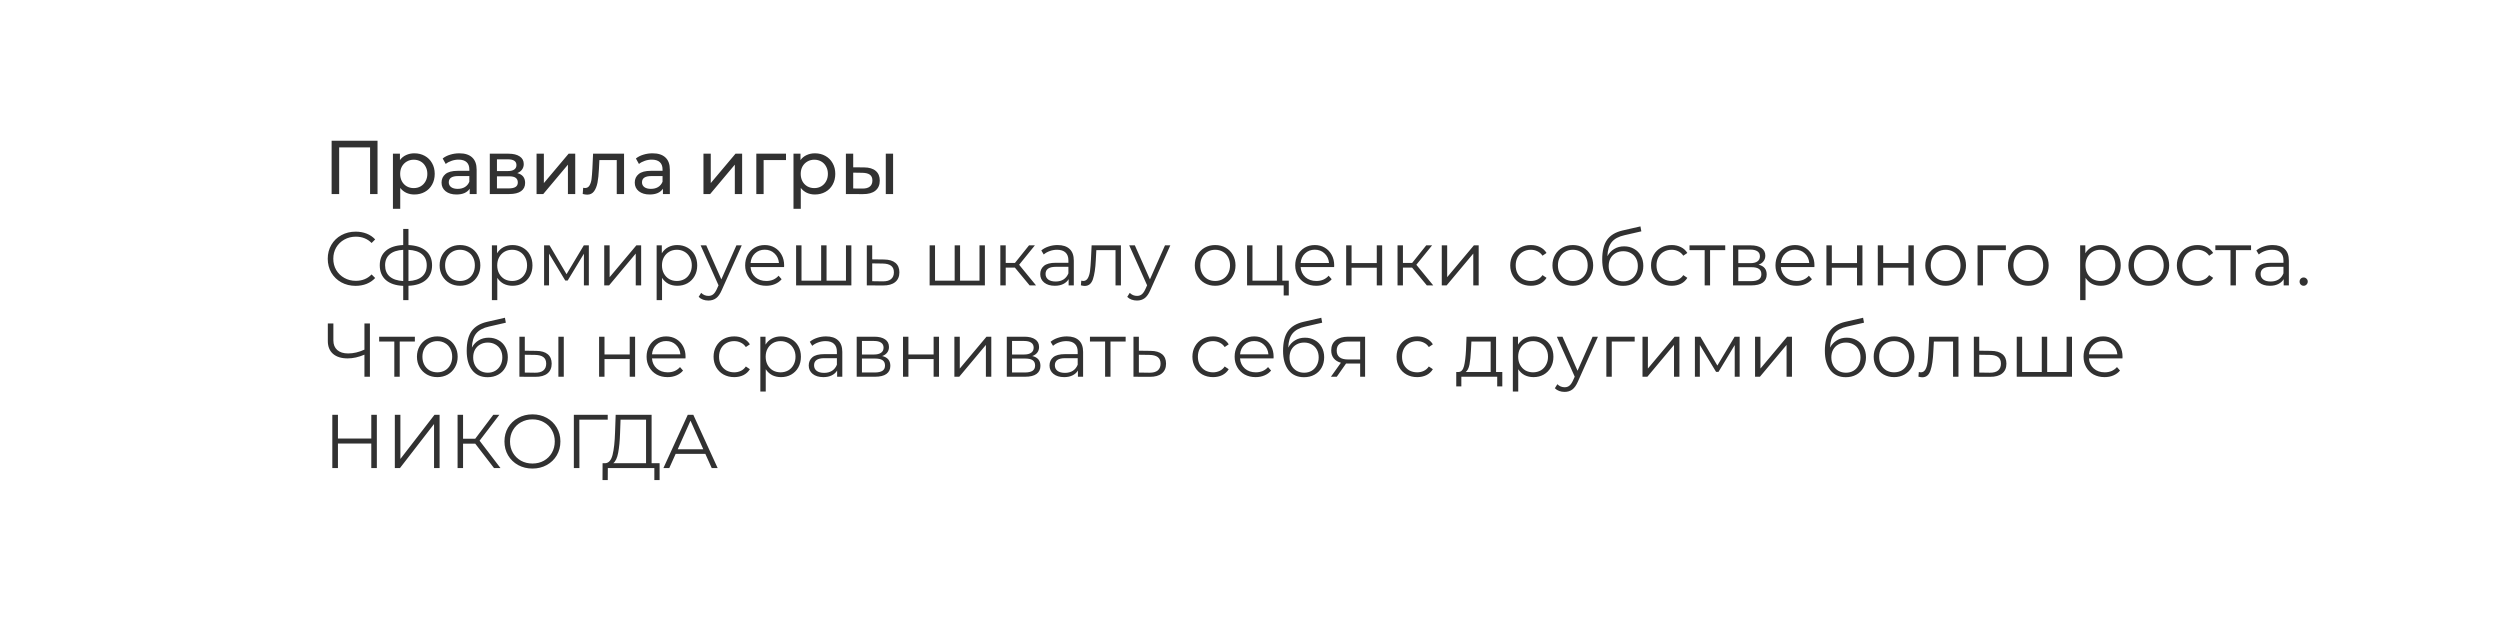<?xml version="1.0" encoding="UTF-8"?> <svg xmlns="http://www.w3.org/2000/svg" width="821" height="207" viewBox="0 0 821 207" fill="none"> <g filter="url(#filter0_d)"> <path fill-rule="evenodd" clip-rule="evenodd" d="M804.654 23.723C804.654 15.438 797.939 8.723 789.654 8.723H19.137C13.347 8.723 8.654 13.416 8.654 19.205V26.752C8.654 28.655 10.251 30.162 12.154 30.162V30.162C49.434 30.162 79.654 61.305 79.654 99.723C79.654 138.14 49.434 169.284 12.154 169.284V169.284C10.251 169.284 8.654 170.79 8.654 172.693V180.24C8.654 186.03 13.347 190.723 19.137 190.723H789.654C797.939 190.723 804.654 184.007 804.654 175.723V23.723Z" fill="white"></path> </g> <path d="M123.981 46.223V63.723H121.531V48.398H111.381V63.723H108.906V46.223H123.981ZM136.063 50.348C137.346 50.348 138.496 50.631 139.513 51.198C140.53 51.764 141.321 52.556 141.888 53.573C142.471 54.589 142.763 55.764 142.763 57.098C142.763 58.431 142.471 59.614 141.888 60.648C141.321 61.664 140.53 62.456 139.513 63.023C138.496 63.589 137.346 63.873 136.063 63.873C135.113 63.873 134.238 63.689 133.438 63.323C132.655 62.956 131.988 62.423 131.438 61.723V68.573H129.038V50.473H131.338V52.573C131.871 51.839 132.546 51.289 133.363 50.923C134.18 50.539 135.08 50.348 136.063 50.348ZM135.863 61.773C136.713 61.773 137.471 61.581 138.138 61.198C138.821 60.798 139.355 60.248 139.738 59.548C140.138 58.831 140.338 58.014 140.338 57.098C140.338 56.181 140.138 55.373 139.738 54.673C139.355 53.956 138.821 53.406 138.138 53.023C137.471 52.639 136.713 52.448 135.863 52.448C135.03 52.448 134.271 52.648 133.588 53.048C132.921 53.431 132.388 53.973 131.988 54.673C131.605 55.373 131.413 56.181 131.413 57.098C131.413 58.014 131.605 58.831 131.988 59.548C132.371 60.248 132.905 60.798 133.588 61.198C134.271 61.581 135.03 61.773 135.863 61.773ZM150.853 50.348C152.686 50.348 154.086 50.798 155.053 51.698C156.036 52.598 156.528 53.939 156.528 55.723V63.723H154.253V61.973C153.853 62.589 153.278 63.064 152.528 63.398C151.795 63.714 150.92 63.873 149.903 63.873C148.42 63.873 147.228 63.514 146.328 62.798C145.445 62.081 145.003 61.139 145.003 59.973C145.003 58.806 145.428 57.873 146.278 57.173C147.128 56.456 148.478 56.098 150.328 56.098H154.128V55.623C154.128 54.589 153.828 53.798 153.228 53.248C152.628 52.698 151.745 52.423 150.578 52.423C149.795 52.423 149.028 52.556 148.278 52.823C147.528 53.073 146.895 53.414 146.378 53.848L145.378 52.048C146.061 51.498 146.878 51.081 147.828 50.798C148.778 50.498 149.786 50.348 150.853 50.348ZM150.303 62.023C151.22 62.023 152.011 61.823 152.678 61.423C153.345 61.006 153.828 60.423 154.128 59.673V57.823H150.428C148.395 57.823 147.378 58.506 147.378 59.873C147.378 60.539 147.636 61.064 148.153 61.448C148.67 61.831 149.386 62.023 150.303 62.023ZM169.875 56.848C171.591 57.281 172.45 58.356 172.45 60.073C172.45 61.239 172.008 62.139 171.125 62.773C170.258 63.406 168.958 63.723 167.225 63.723H160.85V50.473H167C168.566 50.473 169.791 50.773 170.675 51.373C171.558 51.956 172 52.789 172 53.873C172 54.573 171.808 55.181 171.425 55.698C171.058 56.198 170.541 56.581 169.875 56.848ZM163.2 56.173H166.8C167.716 56.173 168.408 56.006 168.875 55.673C169.358 55.339 169.6 54.856 169.6 54.223C169.6 52.956 168.666 52.323 166.8 52.323H163.2V56.173ZM167.05 61.873C168.05 61.873 168.8 61.714 169.3 61.398C169.8 61.081 170.05 60.589 170.05 59.923C170.05 59.239 169.816 58.731 169.35 58.398C168.9 58.064 168.183 57.898 167.2 57.898H163.2V61.873H167.05ZM176.206 50.473H178.606V60.123L186.731 50.473H188.906V63.723H186.506V54.073L178.406 63.723H176.206V50.473ZM204.94 50.473V63.723H202.54V52.573H196.84L196.69 55.523C196.606 57.306 196.448 58.798 196.215 59.998C195.981 61.181 195.598 62.131 195.065 62.848C194.531 63.564 193.79 63.923 192.84 63.923C192.406 63.923 191.915 63.848 191.365 63.698L191.515 61.673C191.731 61.723 191.931 61.748 192.115 61.748C192.781 61.748 193.281 61.456 193.615 60.873C193.948 60.289 194.165 59.598 194.265 58.798C194.365 57.998 194.456 56.856 194.54 55.373L194.765 50.473H204.94ZM214.305 50.348C216.138 50.348 217.538 50.798 218.505 51.698C219.488 52.598 219.98 53.939 219.98 55.723V63.723H217.705V61.973C217.305 62.589 216.73 63.064 215.98 63.398C215.247 63.714 214.372 63.873 213.355 63.873C211.872 63.873 210.68 63.514 209.78 62.798C208.897 62.081 208.455 61.139 208.455 59.973C208.455 58.806 208.88 57.873 209.73 57.173C210.58 56.456 211.93 56.098 213.78 56.098H217.58V55.623C217.58 54.589 217.28 53.798 216.68 53.248C216.08 52.698 215.197 52.423 214.03 52.423C213.247 52.423 212.48 52.556 211.73 52.823C210.98 53.073 210.347 53.414 209.83 53.848L208.83 52.048C209.513 51.498 210.33 51.081 211.28 50.798C212.23 50.498 213.238 50.348 214.305 50.348ZM213.755 62.023C214.672 62.023 215.463 61.823 216.13 61.423C216.797 61.006 217.28 60.423 217.58 59.673V57.823H213.88C211.847 57.823 210.83 58.506 210.83 59.873C210.83 60.539 211.088 61.064 211.605 61.448C212.122 61.831 212.838 62.023 213.755 62.023ZM231.016 50.473H233.416V60.123L241.541 50.473H243.716V63.723H241.316V54.073L233.216 63.723H231.016V50.473ZM258.124 52.573H250.774V63.723H248.374V50.473H258.124V52.573ZM267.606 50.348C268.889 50.348 270.039 50.631 271.056 51.198C272.073 51.764 272.864 52.556 273.431 53.573C274.014 54.589 274.306 55.764 274.306 57.098C274.306 58.431 274.014 59.614 273.431 60.648C272.864 61.664 272.073 62.456 271.056 63.023C270.039 63.589 268.889 63.873 267.606 63.873C266.656 63.873 265.781 63.689 264.981 63.323C264.198 62.956 263.531 62.423 262.981 61.723V68.573H260.581V50.473H262.881V52.573C263.414 51.839 264.089 51.289 264.906 50.923C265.723 50.539 266.623 50.348 267.606 50.348ZM267.406 61.773C268.256 61.773 269.014 61.581 269.681 61.198C270.364 60.798 270.898 60.248 271.281 59.548C271.681 58.831 271.881 58.014 271.881 57.098C271.881 56.181 271.681 55.373 271.281 54.673C270.898 53.956 270.364 53.406 269.681 53.023C269.014 52.639 268.256 52.448 267.406 52.448C266.573 52.448 265.814 52.648 265.131 53.048C264.464 53.431 263.931 53.973 263.531 54.673C263.148 55.373 262.956 56.181 262.956 57.098C262.956 58.014 263.148 58.831 263.531 59.548C263.914 60.248 264.448 60.798 265.131 61.198C265.814 61.581 266.573 61.773 267.406 61.773ZM283.768 54.973C285.435 54.989 286.71 55.373 287.593 56.123C288.476 56.873 288.918 57.931 288.918 59.298C288.918 60.731 288.435 61.839 287.468 62.623C286.518 63.389 285.151 63.764 283.368 63.748L277.793 63.723V50.473H280.193V54.948L283.768 54.973ZM290.893 50.473H293.293V63.723H290.893V50.473ZM283.193 61.923C284.276 61.939 285.093 61.723 285.643 61.273C286.21 60.823 286.493 60.156 286.493 59.273C286.493 58.406 286.218 57.773 285.668 57.373C285.118 56.973 284.293 56.764 283.193 56.748L280.193 56.698V61.898L283.193 61.923ZM116.781 93.873C115.048 93.873 113.481 93.489 112.081 92.723C110.698 91.956 109.606 90.898 108.806 89.548C108.023 88.181 107.631 86.656 107.631 84.973C107.631 83.289 108.023 81.773 108.806 80.423C109.606 79.056 110.706 77.989 112.106 77.223C113.506 76.456 115.073 76.073 116.806 76.073C118.106 76.073 119.306 76.289 120.406 76.723C121.506 77.156 122.439 77.789 123.206 78.623L122.031 79.798C120.664 78.414 118.939 77.723 116.856 77.723C115.473 77.723 114.214 78.039 113.081 78.673C111.948 79.306 111.056 80.173 110.406 81.273C109.773 82.373 109.456 83.606 109.456 84.973C109.456 86.339 109.773 87.573 110.406 88.673C111.056 89.773 111.948 90.639 113.081 91.273C114.214 91.906 115.473 92.223 116.856 92.223C118.956 92.223 120.681 91.523 122.031 90.123L123.206 91.298C122.439 92.131 121.498 92.773 120.381 93.223C119.281 93.656 118.081 93.873 116.781 93.873ZM141.89 87.123C141.89 89.173 141.215 90.781 139.865 91.948C138.515 93.114 136.607 93.748 134.14 93.848V98.573H132.415V93.873C129.965 93.773 128.065 93.139 126.715 91.973C125.382 90.789 124.715 89.173 124.715 87.123C124.715 85.089 125.382 83.498 126.715 82.348C128.065 81.198 129.965 80.573 132.415 80.473V75.173H134.14V80.473C136.607 80.589 138.515 81.223 139.865 82.373C141.215 83.523 141.89 85.106 141.89 87.123ZM126.465 87.123C126.465 88.689 126.965 89.914 127.965 90.798C128.982 91.681 130.465 92.181 132.415 92.298V82.048C130.482 82.148 129.007 82.639 127.99 83.523C126.974 84.389 126.465 85.589 126.465 87.123ZM134.14 92.298C136.09 92.198 137.574 91.706 138.59 90.823C139.624 89.939 140.14 88.706 140.14 87.123C140.14 85.573 139.624 84.364 138.59 83.498C137.574 82.631 136.09 82.148 134.14 82.048V92.298ZM151.069 93.848C149.803 93.848 148.661 93.564 147.644 92.998C146.628 92.414 145.828 91.614 145.244 90.598C144.661 89.581 144.369 88.431 144.369 87.148C144.369 85.864 144.661 84.714 145.244 83.698C145.828 82.681 146.628 81.889 147.644 81.323C148.661 80.756 149.803 80.473 151.069 80.473C152.336 80.473 153.478 80.756 154.494 81.323C155.511 81.889 156.303 82.681 156.869 83.698C157.453 84.714 157.744 85.864 157.744 87.148C157.744 88.431 157.453 89.581 156.869 90.598C156.303 91.614 155.511 92.414 154.494 92.998C153.478 93.564 152.336 93.848 151.069 93.848ZM151.069 92.273C152.003 92.273 152.836 92.064 153.569 91.648C154.319 91.214 154.903 90.606 155.319 89.823C155.736 89.039 155.944 88.148 155.944 87.148C155.944 86.148 155.736 85.256 155.319 84.473C154.903 83.689 154.319 83.089 153.569 82.673C152.836 82.239 152.003 82.023 151.069 82.023C150.136 82.023 149.294 82.239 148.544 82.673C147.811 83.089 147.228 83.689 146.794 84.473C146.378 85.256 146.169 86.148 146.169 87.148C146.169 88.148 146.378 89.039 146.794 89.823C147.228 90.606 147.811 91.214 148.544 91.648C149.294 92.064 150.136 92.273 151.069 92.273ZM168.313 80.473C169.546 80.473 170.663 80.756 171.663 81.323C172.663 81.873 173.446 82.656 174.013 83.673C174.58 84.689 174.863 85.848 174.863 87.148C174.863 88.464 174.58 89.631 174.013 90.648C173.446 91.664 172.663 92.456 171.663 93.023C170.68 93.573 169.563 93.848 168.313 93.848C167.246 93.848 166.28 93.631 165.413 93.198C164.563 92.748 163.863 92.098 163.313 91.248V98.573H161.538V80.573H163.238V83.173C163.771 82.306 164.471 81.639 165.338 81.173C166.221 80.706 167.213 80.473 168.313 80.473ZM168.188 92.273C169.105 92.273 169.938 92.064 170.688 91.648C171.438 91.214 172.021 90.606 172.438 89.823C172.871 89.039 173.088 88.148 173.088 87.148C173.088 86.148 172.871 85.264 172.438 84.498C172.021 83.714 171.438 83.106 170.688 82.673C169.938 82.239 169.105 82.023 168.188 82.023C167.255 82.023 166.413 82.239 165.663 82.673C164.93 83.106 164.346 83.714 163.913 84.498C163.496 85.264 163.288 86.148 163.288 87.148C163.288 88.148 163.496 89.039 163.913 89.823C164.346 90.606 164.93 91.214 165.663 91.648C166.413 92.064 167.255 92.273 168.188 92.273ZM193.377 80.573V93.723H191.752V83.323L186.427 92.123H185.627L180.302 83.298V93.723H178.677V80.573H180.477L186.052 90.048L191.727 80.573H193.377ZM198.428 80.573H200.203V91.023L208.978 80.573H210.553V93.723H208.778V83.273L200.028 93.723H198.428V80.573ZM222.415 80.473C223.648 80.473 224.765 80.756 225.765 81.323C226.765 81.873 227.548 82.656 228.115 83.673C228.681 84.689 228.965 85.848 228.965 87.148C228.965 88.464 228.681 89.631 228.115 90.648C227.548 91.664 226.765 92.456 225.765 93.023C224.781 93.573 223.665 93.848 222.415 93.848C221.348 93.848 220.381 93.631 219.515 93.198C218.665 92.748 217.965 92.098 217.415 91.248V98.573H215.64V80.573H217.34V83.173C217.873 82.306 218.573 81.639 219.44 81.173C220.323 80.706 221.315 80.473 222.415 80.473ZM222.29 92.273C223.206 92.273 224.04 92.064 224.79 91.648C225.54 91.214 226.123 90.606 226.54 89.823C226.973 89.039 227.19 88.148 227.19 87.148C227.19 86.148 226.973 85.264 226.54 84.498C226.123 83.714 225.54 83.106 224.79 82.673C224.04 82.239 223.206 82.023 222.29 82.023C221.356 82.023 220.515 82.239 219.765 82.673C219.031 83.106 218.448 83.714 218.015 84.498C217.598 85.264 217.39 86.148 217.39 87.148C217.39 88.148 217.598 89.039 218.015 89.823C218.448 90.606 219.031 91.214 219.765 91.648C220.515 92.064 221.356 92.273 222.29 92.273ZM243.587 80.573L237.012 95.298C236.479 96.531 235.862 97.406 235.162 97.923C234.462 98.439 233.62 98.698 232.637 98.698C232.004 98.698 231.412 98.598 230.862 98.398C230.312 98.198 229.837 97.898 229.437 97.498L230.262 96.173C230.929 96.839 231.729 97.173 232.662 97.173C233.262 97.173 233.77 97.006 234.187 96.673C234.62 96.339 235.02 95.773 235.387 94.973L235.962 93.698L230.087 80.573H231.937L236.887 91.748L241.837 80.573H243.587ZM257.486 87.698H246.486C246.586 89.064 247.111 90.173 248.061 91.023C249.011 91.856 250.211 92.273 251.661 92.273C252.478 92.273 253.228 92.131 253.911 91.848C254.595 91.548 255.186 91.114 255.686 90.548L256.686 91.698C256.103 92.398 255.37 92.931 254.486 93.298C253.62 93.664 252.661 93.848 251.611 93.848C250.261 93.848 249.061 93.564 248.011 92.998C246.978 92.414 246.17 91.614 245.586 90.598C245.003 89.581 244.711 88.431 244.711 87.148C244.711 85.864 244.986 84.714 245.536 83.698C246.103 82.681 246.87 81.889 247.836 81.323C248.82 80.756 249.92 80.473 251.136 80.473C252.353 80.473 253.445 80.756 254.411 81.323C255.378 81.889 256.136 82.681 256.686 83.698C257.236 84.698 257.511 85.848 257.511 87.148L257.486 87.698ZM251.136 81.998C249.87 81.998 248.803 82.406 247.936 83.223C247.086 84.023 246.603 85.073 246.486 86.373H255.811C255.695 85.073 255.203 84.023 254.336 83.223C253.486 82.406 252.42 81.998 251.136 81.998ZM279.59 80.573V93.723H261.44V80.573H263.215V92.173H269.665V80.573H271.44V92.173H277.815V80.573H279.59ZM290.308 85.223C291.958 85.239 293.208 85.606 294.058 86.323C294.925 87.039 295.358 88.073 295.358 89.423C295.358 90.823 294.891 91.898 293.958 92.648C293.041 93.398 291.708 93.764 289.958 93.748L284.658 93.723V80.573H286.433V85.173L290.308 85.223ZM289.858 92.398C291.075 92.414 291.991 92.173 292.608 91.673C293.241 91.156 293.558 90.406 293.558 89.423C293.558 88.456 293.25 87.739 292.633 87.273C292.016 86.806 291.091 86.564 289.858 86.548L286.433 86.498V92.348L289.858 92.398ZM323.438 80.573V93.723H305.288V80.573H307.063V92.173H313.513V80.573H315.288V92.173H321.663V80.573H323.438ZM333.281 87.873H330.281V93.723H328.506V80.573H330.281V86.348H333.306L337.931 80.573H339.856L334.681 86.948L340.231 93.723H338.131L333.281 87.873ZM347.313 80.473C349.03 80.473 350.346 80.906 351.263 81.773C352.18 82.623 352.638 83.889 352.638 85.573V93.723H350.938V91.673C350.538 92.356 349.946 92.889 349.163 93.273C348.396 93.656 347.48 93.848 346.413 93.848C344.946 93.848 343.78 93.498 342.913 92.798C342.046 92.098 341.613 91.173 341.613 90.023C341.613 88.906 342.013 88.006 342.813 87.323C343.63 86.639 344.921 86.298 346.688 86.298H350.863V85.498C350.863 84.364 350.546 83.506 349.913 82.923C349.28 82.323 348.355 82.023 347.138 82.023C346.305 82.023 345.505 82.164 344.738 82.448C343.971 82.714 343.313 83.089 342.763 83.573L341.963 82.248C342.63 81.681 343.43 81.248 344.363 80.948C345.296 80.631 346.28 80.473 347.313 80.473ZM346.688 92.448C347.688 92.448 348.546 92.223 349.263 91.773C349.98 91.306 350.513 90.639 350.863 89.773V87.623H346.738C344.488 87.623 343.363 88.406 343.363 89.973C343.363 90.739 343.655 91.348 344.238 91.798C344.821 92.231 345.638 92.448 346.688 92.448ZM368.113 80.573V93.723H366.338V82.148H360.038L359.863 85.398C359.73 88.131 359.413 90.231 358.913 91.698C358.413 93.164 357.521 93.898 356.238 93.898C355.888 93.898 355.463 93.831 354.963 93.698L355.088 92.173C355.388 92.239 355.596 92.273 355.713 92.273C356.396 92.273 356.913 91.956 357.263 91.323C357.613 90.689 357.846 89.906 357.963 88.973C358.08 88.039 358.18 86.806 358.263 85.273L358.488 80.573H368.113ZM384.334 80.573L377.759 95.298C377.226 96.531 376.609 97.406 375.909 97.923C375.209 98.439 374.367 98.698 373.384 98.698C372.751 98.698 372.159 98.598 371.609 98.398C371.059 98.198 370.584 97.898 370.184 97.498L371.009 96.173C371.676 96.839 372.476 97.173 373.409 97.173C374.009 97.173 374.517 97.006 374.934 96.673C375.367 96.339 375.767 95.773 376.134 94.973L376.709 93.698L370.834 80.573H372.684L377.634 91.748L382.584 80.573H384.334ZM399.067 93.848C397.801 93.848 396.659 93.564 395.642 92.998C394.626 92.414 393.826 91.614 393.242 90.598C392.659 89.581 392.367 88.431 392.367 87.148C392.367 85.864 392.659 84.714 393.242 83.698C393.826 82.681 394.626 81.889 395.642 81.323C396.659 80.756 397.801 80.473 399.067 80.473C400.334 80.473 401.476 80.756 402.492 81.323C403.509 81.889 404.301 82.681 404.867 83.698C405.451 84.714 405.742 85.864 405.742 87.148C405.742 88.431 405.451 89.581 404.867 90.598C404.301 91.614 403.509 92.414 402.492 92.998C401.476 93.564 400.334 93.848 399.067 93.848ZM399.067 92.273C400.001 92.273 400.834 92.064 401.567 91.648C402.317 91.214 402.901 90.606 403.317 89.823C403.734 89.039 403.942 88.148 403.942 87.148C403.942 86.148 403.734 85.256 403.317 84.473C402.901 83.689 402.317 83.089 401.567 82.673C400.834 82.239 400.001 82.023 399.067 82.023C398.134 82.023 397.292 82.239 396.542 82.673C395.809 83.089 395.226 83.689 394.792 84.473C394.376 85.256 394.167 86.148 394.167 87.148C394.167 88.148 394.376 89.039 394.792 89.823C395.226 90.606 395.809 91.214 396.542 91.648C397.292 92.064 398.134 92.273 399.067 92.273ZM423.236 92.173V97.023H421.561V93.723H409.536V80.573H411.311V92.173H419.336V80.573H421.111V92.173H423.236ZM438.126 87.698H427.126C427.226 89.064 427.751 90.173 428.701 91.023C429.651 91.856 430.851 92.273 432.301 92.273C433.117 92.273 433.867 92.131 434.551 91.848C435.234 91.548 435.826 91.114 436.326 90.548L437.326 91.698C436.742 92.398 436.009 92.931 435.126 93.298C434.259 93.664 433.301 93.848 432.251 93.848C430.901 93.848 429.701 93.564 428.651 92.998C427.617 92.414 426.809 91.614 426.226 90.598C425.642 89.581 425.351 88.431 425.351 87.148C425.351 85.864 425.626 84.714 426.176 83.698C426.742 82.681 427.509 81.889 428.476 81.323C429.459 80.756 430.559 80.473 431.776 80.473C432.992 80.473 434.084 80.756 435.051 81.323C436.017 81.889 436.776 82.681 437.326 83.698C437.876 84.698 438.151 85.848 438.151 87.148L438.126 87.698ZM431.776 81.998C430.509 81.998 429.442 82.406 428.576 83.223C427.726 84.023 427.242 85.073 427.126 86.373H436.451C436.334 85.073 435.842 84.023 434.976 83.223C434.126 82.406 433.059 81.998 431.776 81.998ZM442.08 80.573H443.855V86.398H452.13V80.573H453.905V93.723H452.13V87.923H443.855V93.723H442.08V80.573ZM463.725 87.873H460.725V93.723H458.95V80.573H460.725V86.348H463.75L468.375 80.573H470.3L465.125 86.948L470.675 93.723H468.575L463.725 87.873ZM473.476 80.573H475.251V91.023L484.026 80.573H485.601V93.723H483.826V83.273L475.076 93.723H473.476V80.573ZM502.731 93.848C501.431 93.848 500.265 93.564 499.231 92.998C498.215 92.431 497.415 91.639 496.831 90.623C496.248 89.589 495.956 88.431 495.956 87.148C495.956 85.864 496.248 84.714 496.831 83.698C497.415 82.681 498.215 81.889 499.231 81.323C500.265 80.756 501.431 80.473 502.731 80.473C503.865 80.473 504.873 80.698 505.756 81.148C506.656 81.581 507.365 82.223 507.881 83.073L506.556 83.973C506.123 83.323 505.573 82.839 504.906 82.523C504.24 82.189 503.515 82.023 502.731 82.023C501.781 82.023 500.923 82.239 500.156 82.673C499.406 83.089 498.815 83.689 498.381 84.473C497.965 85.256 497.756 86.148 497.756 87.148C497.756 88.164 497.965 89.064 498.381 89.848C498.815 90.614 499.406 91.214 500.156 91.648C500.923 92.064 501.781 92.273 502.731 92.273C503.515 92.273 504.24 92.114 504.906 91.798C505.573 91.481 506.123 90.998 506.556 90.348L507.881 91.248C507.365 92.098 506.656 92.748 505.756 93.198C504.856 93.631 503.848 93.848 502.731 93.848ZM516.523 93.848C515.257 93.848 514.115 93.564 513.098 92.998C512.082 92.414 511.282 91.614 510.698 90.598C510.115 89.581 509.823 88.431 509.823 87.148C509.823 85.864 510.115 84.714 510.698 83.698C511.282 82.681 512.082 81.889 513.098 81.323C514.115 80.756 515.257 80.473 516.523 80.473C517.79 80.473 518.932 80.756 519.948 81.323C520.965 81.889 521.757 82.681 522.323 83.698C522.907 84.714 523.198 85.864 523.198 87.148C523.198 88.431 522.907 89.581 522.323 90.598C521.757 91.614 520.965 92.414 519.948 92.998C518.932 93.564 517.79 93.848 516.523 93.848ZM516.523 92.273C517.457 92.273 518.29 92.064 519.023 91.648C519.773 91.214 520.357 90.606 520.773 89.823C521.19 89.039 521.398 88.148 521.398 87.148C521.398 86.148 521.19 85.256 520.773 84.473C520.357 83.689 519.773 83.089 519.023 82.673C518.29 82.239 517.457 82.023 516.523 82.023C515.59 82.023 514.748 82.239 513.998 82.673C513.265 83.089 512.682 83.689 512.248 84.473C511.832 85.256 511.623 86.148 511.623 87.148C511.623 88.148 511.832 89.039 512.248 89.823C512.682 90.606 513.265 91.214 513.998 91.648C514.748 92.064 515.59 92.273 516.523 92.273ZM533.367 80.898C534.584 80.898 535.667 81.173 536.617 81.723C537.584 82.256 538.334 83.014 538.867 83.998C539.4 84.964 539.667 86.073 539.667 87.323C539.667 88.606 539.384 89.748 538.817 90.748C538.267 91.731 537.492 92.498 536.492 93.048C535.492 93.598 534.342 93.873 533.042 93.873C530.859 93.873 529.167 93.106 527.967 91.573C526.767 90.039 526.167 87.923 526.167 85.223C526.167 82.406 526.7 80.248 527.767 78.748C528.85 77.248 530.534 76.231 532.817 75.698L538.717 74.348L539.017 75.973L533.467 77.248C531.584 77.664 530.2 78.406 529.317 79.473C528.434 80.523 527.95 82.081 527.867 84.148C528.4 83.131 529.142 82.339 530.092 81.773C531.042 81.189 532.134 80.898 533.367 80.898ZM533.092 92.398C534.009 92.398 534.825 92.189 535.542 91.773C536.275 91.339 536.842 90.739 537.242 89.973C537.659 89.206 537.867 88.339 537.867 87.373C537.867 86.406 537.667 85.556 537.267 84.823C536.867 84.089 536.3 83.523 535.567 83.123C534.85 82.706 534.025 82.498 533.092 82.498C532.159 82.498 531.325 82.706 530.592 83.123C529.875 83.523 529.309 84.089 528.892 84.823C528.492 85.556 528.292 86.406 528.292 87.373C528.292 88.339 528.492 89.206 528.892 89.973C529.309 90.739 529.884 91.339 530.617 91.773C531.35 92.189 532.175 92.398 533.092 92.398ZM548.972 93.848C547.672 93.848 546.505 93.564 545.472 92.998C544.455 92.431 543.655 91.639 543.072 90.623C542.488 89.589 542.197 88.431 542.197 87.148C542.197 85.864 542.488 84.714 543.072 83.698C543.655 82.681 544.455 81.889 545.472 81.323C546.505 80.756 547.672 80.473 548.972 80.473C550.105 80.473 551.113 80.698 551.997 81.148C552.897 81.581 553.605 82.223 554.122 83.073L552.797 83.973C552.363 83.323 551.813 82.839 551.147 82.523C550.48 82.189 549.755 82.023 548.972 82.023C548.022 82.023 547.163 82.239 546.397 82.673C545.647 83.089 545.055 83.689 544.622 84.473C544.205 85.256 543.997 86.148 543.997 87.148C543.997 88.164 544.205 89.064 544.622 89.848C545.055 90.614 545.647 91.214 546.397 91.648C547.163 92.064 548.022 92.273 548.972 92.273C549.755 92.273 550.48 92.114 551.147 91.798C551.813 91.481 552.363 90.998 552.797 90.348L554.122 91.248C553.605 92.098 552.897 92.748 551.997 93.198C551.097 93.631 550.088 93.848 548.972 93.848ZM566.564 82.148H561.589V93.723H559.814V82.148H554.839V80.573H566.564V82.148ZM577.506 86.923C579.289 87.339 580.181 88.414 580.181 90.148C580.181 91.298 579.756 92.181 578.906 92.798C578.056 93.414 576.789 93.723 575.106 93.723H569.131V80.573H574.931C576.431 80.573 577.606 80.864 578.456 81.448C579.306 82.031 579.731 82.864 579.731 83.948C579.731 84.664 579.531 85.281 579.131 85.798C578.747 86.298 578.206 86.673 577.506 86.923ZM570.856 86.423H574.806C575.822 86.423 576.597 86.231 577.131 85.848C577.681 85.464 577.956 84.906 577.956 84.173C577.956 83.439 577.681 82.889 577.131 82.523C576.597 82.156 575.822 81.973 574.806 81.973H570.856V86.423ZM575.031 92.323C576.164 92.323 577.014 92.139 577.581 91.773C578.147 91.406 578.431 90.831 578.431 90.048C578.431 89.264 578.172 88.689 577.656 88.323C577.139 87.939 576.322 87.748 575.206 87.748H570.856V92.323H575.031ZM595.841 87.698H584.841C584.941 89.064 585.466 90.173 586.416 91.023C587.366 91.856 588.566 92.273 590.016 92.273C590.832 92.273 591.582 92.131 592.266 91.848C592.949 91.548 593.541 91.114 594.041 90.548L595.041 91.698C594.457 92.398 593.724 92.931 592.841 93.298C591.974 93.664 591.016 93.848 589.966 93.848C588.616 93.848 587.416 93.564 586.366 92.998C585.332 92.414 584.524 91.614 583.941 90.598C583.357 89.581 583.066 88.431 583.066 87.148C583.066 85.864 583.341 84.714 583.891 83.698C584.457 82.681 585.224 81.889 586.191 81.323C587.174 80.756 588.274 80.473 589.491 80.473C590.707 80.473 591.799 80.756 592.766 81.323C593.732 81.889 594.491 82.681 595.041 83.698C595.591 84.698 595.866 85.848 595.866 87.148L595.841 87.698ZM589.491 81.998C588.224 81.998 587.157 82.406 586.291 83.223C585.441 84.023 584.957 85.073 584.841 86.373H594.166C594.049 85.073 593.557 84.023 592.691 83.223C591.841 82.406 590.774 81.998 589.491 81.998ZM599.795 80.573H601.57V86.398H609.845V80.573H611.62V93.723H609.845V87.923H601.57V93.723H599.795V80.573ZM616.665 80.573H618.44V86.398H626.715V80.573H628.49V93.723H626.715V87.923H618.44V93.723H616.665V80.573ZM638.96 93.848C637.693 93.848 636.552 93.564 635.535 92.998C634.518 92.414 633.718 91.614 633.135 90.598C632.552 89.581 632.26 88.431 632.26 87.148C632.26 85.864 632.552 84.714 633.135 83.698C633.718 82.681 634.518 81.889 635.535 81.323C636.552 80.756 637.693 80.473 638.96 80.473C640.227 80.473 641.368 80.756 642.385 81.323C643.402 81.889 644.193 82.681 644.76 83.698C645.343 84.714 645.635 85.864 645.635 87.148C645.635 88.431 645.343 89.581 644.76 90.598C644.193 91.614 643.402 92.414 642.385 92.998C641.368 93.564 640.227 93.848 638.96 93.848ZM638.96 92.273C639.893 92.273 640.727 92.064 641.46 91.648C642.21 91.214 642.793 90.606 643.21 89.823C643.627 89.039 643.835 88.148 643.835 87.148C643.835 86.148 643.627 85.256 643.21 84.473C642.793 83.689 642.21 83.089 641.46 82.673C640.727 82.239 639.893 82.023 638.96 82.023C638.027 82.023 637.185 82.239 636.435 82.673C635.702 83.089 635.118 83.689 634.685 84.473C634.268 85.256 634.06 86.148 634.06 87.148C634.06 88.148 634.268 89.039 634.685 89.823C635.118 90.606 635.702 91.214 636.435 91.648C637.185 92.064 638.027 92.273 638.96 92.273ZM658.729 82.148H651.204V93.723H649.429V80.573H658.729V82.148ZM666.108 93.848C664.842 93.848 663.7 93.564 662.683 92.998C661.667 92.414 660.867 91.614 660.283 90.598C659.7 89.581 659.408 88.431 659.408 87.148C659.408 85.864 659.7 84.714 660.283 83.698C660.867 82.681 661.667 81.889 662.683 81.323C663.7 80.756 664.842 80.473 666.108 80.473C667.375 80.473 668.517 80.756 669.533 81.323C670.55 81.889 671.342 82.681 671.908 83.698C672.492 84.714 672.783 85.864 672.783 87.148C672.783 88.431 672.492 89.581 671.908 90.598C671.342 91.614 670.55 92.414 669.533 92.998C668.517 93.564 667.375 93.848 666.108 93.848ZM666.108 92.273C667.042 92.273 667.875 92.064 668.608 91.648C669.358 91.214 669.942 90.606 670.358 89.823C670.775 89.039 670.983 88.148 670.983 87.148C670.983 86.148 670.775 85.256 670.358 84.473C669.942 83.689 669.358 83.089 668.608 82.673C667.875 82.239 667.042 82.023 666.108 82.023C665.175 82.023 664.333 82.239 663.583 82.673C662.85 83.089 662.267 83.689 661.833 84.473C661.417 85.256 661.208 86.148 661.208 87.148C661.208 88.148 661.417 89.039 661.833 89.823C662.267 90.606 662.85 91.214 663.583 91.648C664.333 92.064 665.175 92.273 666.108 92.273ZM689.895 80.473C691.128 80.473 692.245 80.756 693.245 81.323C694.245 81.873 695.028 82.656 695.595 83.673C696.162 84.689 696.445 85.848 696.445 87.148C696.445 88.464 696.162 89.631 695.595 90.648C695.028 91.664 694.245 92.456 693.245 93.023C692.262 93.573 691.145 93.848 689.895 93.848C688.828 93.848 687.862 93.631 686.995 93.198C686.145 92.748 685.445 92.098 684.895 91.248V98.573H683.12V80.573H684.82V83.173C685.353 82.306 686.053 81.639 686.92 81.173C687.803 80.706 688.795 80.473 689.895 80.473ZM689.77 92.273C690.687 92.273 691.52 92.064 692.27 91.648C693.02 91.214 693.603 90.606 694.02 89.823C694.453 89.039 694.67 88.148 694.67 87.148C694.67 86.148 694.453 85.264 694.02 84.498C693.603 83.714 693.02 83.106 692.27 82.673C691.52 82.239 690.687 82.023 689.77 82.023C688.837 82.023 687.995 82.239 687.245 82.673C686.512 83.106 685.928 83.714 685.495 84.498C685.078 85.264 684.87 86.148 684.87 87.148C684.87 88.148 685.078 89.039 685.495 89.823C685.928 90.606 686.512 91.214 687.245 91.648C687.995 92.064 688.837 92.273 689.77 92.273ZM705.684 93.848C704.417 93.848 703.275 93.564 702.259 92.998C701.242 92.414 700.442 91.614 699.859 90.598C699.275 89.581 698.984 88.431 698.984 87.148C698.984 85.864 699.275 84.714 699.859 83.698C700.442 82.681 701.242 81.889 702.259 81.323C703.275 80.756 704.417 80.473 705.684 80.473C706.95 80.473 708.092 80.756 709.109 81.323C710.125 81.889 710.917 82.681 711.484 83.698C712.067 84.714 712.359 85.864 712.359 87.148C712.359 88.431 712.067 89.581 711.484 90.598C710.917 91.614 710.125 92.414 709.109 92.998C708.092 93.564 706.95 93.848 705.684 93.848ZM705.684 92.273C706.617 92.273 707.45 92.064 708.184 91.648C708.934 91.214 709.517 90.606 709.934 89.823C710.35 89.039 710.559 88.148 710.559 87.148C710.559 86.148 710.35 85.256 709.934 84.473C709.517 83.689 708.934 83.089 708.184 82.673C707.45 82.239 706.617 82.023 705.684 82.023C704.75 82.023 703.909 82.239 703.159 82.673C702.425 83.089 701.842 83.689 701.409 84.473C700.992 85.256 700.784 86.148 700.784 87.148C700.784 88.148 700.992 89.039 701.409 89.823C701.842 90.606 702.425 91.214 703.159 91.648C703.909 92.064 704.75 92.273 705.684 92.273ZM721.652 93.848C720.352 93.848 719.186 93.564 718.152 92.998C717.136 92.431 716.336 91.639 715.752 90.623C715.169 89.589 714.877 88.431 714.877 87.148C714.877 85.864 715.169 84.714 715.752 83.698C716.336 82.681 717.136 81.889 718.152 81.323C719.186 80.756 720.352 80.473 721.652 80.473C722.786 80.473 723.794 80.698 724.677 81.148C725.577 81.581 726.286 82.223 726.802 83.073L725.477 83.973C725.044 83.323 724.494 82.839 723.827 82.523C723.161 82.189 722.436 82.023 721.652 82.023C720.702 82.023 719.844 82.239 719.077 82.673C718.327 83.089 717.736 83.689 717.302 84.473C716.886 85.256 716.677 86.148 716.677 87.148C716.677 88.164 716.886 89.064 717.302 89.848C717.736 90.614 718.327 91.214 719.077 91.648C719.844 92.064 720.702 92.273 721.652 92.273C722.436 92.273 723.161 92.114 723.827 91.798C724.494 91.481 725.044 90.998 725.477 90.348L726.802 91.248C726.286 92.098 725.577 92.748 724.677 93.198C723.777 93.631 722.769 93.848 721.652 93.848ZM739.245 82.148H734.27V93.723H732.495V82.148H727.52V80.573H739.245V82.148ZM746.336 80.473C748.053 80.473 749.37 80.906 750.286 81.773C751.203 82.623 751.661 83.889 751.661 85.573V93.723H749.961V91.673C749.561 92.356 748.97 92.889 748.186 93.273C747.42 93.656 746.503 93.848 745.436 93.848C743.97 93.848 742.803 93.498 741.936 92.798C741.07 92.098 740.636 91.173 740.636 90.023C740.636 88.906 741.036 88.006 741.836 87.323C742.653 86.639 743.945 86.298 745.711 86.298H749.886V85.498C749.886 84.364 749.57 83.506 748.936 82.923C748.303 82.323 747.378 82.023 746.161 82.023C745.328 82.023 744.528 82.164 743.761 82.448C742.995 82.714 742.336 83.089 741.786 83.573L740.986 82.248C741.653 81.681 742.453 81.248 743.386 80.948C744.32 80.631 745.303 80.473 746.336 80.473ZM745.711 92.448C746.711 92.448 747.57 92.223 748.286 91.773C749.003 91.306 749.536 90.639 749.886 89.773V87.623H745.761C743.511 87.623 742.386 88.406 742.386 89.973C742.386 90.739 742.678 91.348 743.261 91.798C743.845 92.231 744.661 92.448 745.711 92.448ZM756.512 93.848C756.145 93.848 755.828 93.714 755.562 93.448C755.312 93.181 755.187 92.856 755.187 92.473C755.187 92.089 755.312 91.773 755.562 91.523C755.828 91.256 756.145 91.123 756.512 91.123C756.878 91.123 757.195 91.256 757.462 91.523C757.728 91.773 757.862 92.089 757.862 92.473C757.862 92.856 757.728 93.181 757.462 93.448C757.195 93.714 756.878 93.848 756.512 93.848ZM121.481 106.223V123.723H119.681V116.473C117.781 117.289 115.939 117.698 114.156 117.698C112.106 117.698 110.506 117.198 109.356 116.198C108.223 115.198 107.656 113.798 107.656 111.998V106.223H109.481V111.798C109.481 113.148 109.906 114.198 110.756 114.948C111.606 115.698 112.798 116.073 114.331 116.073C116.081 116.073 117.864 115.656 119.681 114.823V106.223H121.481ZM136.242 112.148H131.267V123.723H129.492V112.148H124.517V110.573H136.242V112.148ZM143.623 123.848C142.356 123.848 141.215 123.564 140.198 122.998C139.181 122.414 138.381 121.614 137.798 120.598C137.215 119.581 136.923 118.431 136.923 117.148C136.923 115.864 137.215 114.714 137.798 113.698C138.381 112.681 139.181 111.889 140.198 111.323C141.215 110.756 142.356 110.473 143.623 110.473C144.89 110.473 146.031 110.756 147.048 111.323C148.065 111.889 148.856 112.681 149.423 113.698C150.006 114.714 150.298 115.864 150.298 117.148C150.298 118.431 150.006 119.581 149.423 120.598C148.856 121.614 148.065 122.414 147.048 122.998C146.031 123.564 144.89 123.848 143.623 123.848ZM143.623 122.273C144.556 122.273 145.39 122.064 146.123 121.648C146.873 121.214 147.456 120.606 147.873 119.823C148.29 119.039 148.498 118.148 148.498 117.148C148.498 116.148 148.29 115.256 147.873 114.473C147.456 113.689 146.873 113.089 146.123 112.673C145.39 112.239 144.556 112.023 143.623 112.023C142.69 112.023 141.848 112.239 141.098 112.673C140.365 113.089 139.781 113.689 139.348 114.473C138.931 115.256 138.723 116.148 138.723 117.148C138.723 118.148 138.931 119.039 139.348 119.823C139.781 120.606 140.365 121.214 141.098 121.648C141.848 122.064 142.69 122.273 143.623 122.273ZM160.467 110.898C161.683 110.898 162.767 111.173 163.717 111.723C164.683 112.256 165.433 113.014 165.967 113.998C166.5 114.964 166.767 116.073 166.767 117.323C166.767 118.606 166.483 119.748 165.917 120.748C165.367 121.731 164.592 122.498 163.592 123.048C162.592 123.598 161.442 123.873 160.142 123.873C157.958 123.873 156.267 123.106 155.067 121.573C153.867 120.039 153.267 117.923 153.267 115.223C153.267 112.406 153.8 110.248 154.867 108.748C155.95 107.248 157.633 106.231 159.917 105.698L165.817 104.348L166.117 105.973L160.567 107.248C158.683 107.664 157.3 108.406 156.417 109.473C155.533 110.523 155.05 112.081 154.967 114.148C155.5 113.131 156.242 112.339 157.192 111.773C158.142 111.189 159.233 110.898 160.467 110.898ZM160.192 122.398C161.108 122.398 161.925 122.189 162.642 121.773C163.375 121.339 163.942 120.739 164.342 119.973C164.758 119.206 164.967 118.339 164.967 117.373C164.967 116.406 164.767 115.556 164.367 114.823C163.967 114.089 163.4 113.523 162.667 113.123C161.95 112.706 161.125 112.498 160.192 112.498C159.258 112.498 158.425 112.706 157.692 113.123C156.975 113.523 156.408 114.089 155.992 114.823C155.592 115.556 155.392 116.406 155.392 117.373C155.392 118.339 155.592 119.206 155.992 119.973C156.408 120.739 156.983 121.339 157.717 121.773C158.45 122.189 159.275 122.398 160.192 122.398ZM176.096 115.223C177.746 115.239 179.004 115.606 179.871 116.323C180.738 117.039 181.171 118.073 181.171 119.423C181.171 120.823 180.704 121.898 179.771 122.648C178.838 123.398 177.504 123.764 175.771 123.748L170.571 123.723V110.573H172.346V115.173L176.096 115.223ZM183.371 110.573H185.146V123.723H183.371V110.573ZM175.671 122.398C176.888 122.414 177.804 122.173 178.421 121.673C179.054 121.156 179.371 120.406 179.371 119.423C179.371 118.456 179.063 117.739 178.446 117.273C177.829 116.806 176.904 116.564 175.671 116.548L172.346 116.498V122.348L175.671 122.398ZM196.743 110.573H198.518V116.398H206.793V110.573H208.568V123.723H206.793V117.923H198.518V123.723H196.743V110.573ZM225.113 117.698H214.113C214.213 119.064 214.738 120.173 215.688 121.023C216.638 121.856 217.838 122.273 219.288 122.273C220.105 122.273 220.855 122.131 221.538 121.848C222.221 121.548 222.813 121.114 223.313 120.548L224.313 121.698C223.73 122.398 222.996 122.931 222.113 123.298C221.246 123.664 220.288 123.848 219.238 123.848C217.888 123.848 216.688 123.564 215.638 122.998C214.605 122.414 213.796 121.614 213.213 120.598C212.63 119.581 212.338 118.431 212.338 117.148C212.338 115.864 212.613 114.714 213.163 113.698C213.73 112.681 214.496 111.889 215.463 111.323C216.446 110.756 217.546 110.473 218.763 110.473C219.98 110.473 221.071 110.756 222.038 111.323C223.005 111.889 223.763 112.681 224.313 113.698C224.863 114.698 225.138 115.848 225.138 117.148L225.113 117.698ZM218.763 111.998C217.496 111.998 216.43 112.406 215.563 113.223C214.713 114.023 214.23 115.073 214.113 116.373H223.438C223.321 115.073 222.83 114.023 221.963 113.223C221.113 112.406 220.046 111.998 218.763 111.998ZM241.11 123.848C239.81 123.848 238.644 123.564 237.61 122.998C236.594 122.431 235.794 121.639 235.21 120.623C234.627 119.589 234.335 118.431 234.335 117.148C234.335 115.864 234.627 114.714 235.21 113.698C235.794 112.681 236.594 111.889 237.61 111.323C238.644 110.756 239.81 110.473 241.11 110.473C242.244 110.473 243.252 110.698 244.135 111.148C245.035 111.581 245.744 112.223 246.26 113.073L244.935 113.973C244.502 113.323 243.952 112.839 243.285 112.523C242.619 112.189 241.894 112.023 241.11 112.023C240.16 112.023 239.302 112.239 238.535 112.673C237.785 113.089 237.194 113.689 236.76 114.473C236.344 115.256 236.135 116.148 236.135 117.148C236.135 118.164 236.344 119.064 236.76 119.848C237.194 120.614 237.785 121.214 238.535 121.648C239.302 122.064 240.16 122.273 241.11 122.273C241.894 122.273 242.619 122.114 243.285 121.798C243.952 121.481 244.502 120.998 244.935 120.348L246.26 121.248C245.744 122.098 245.035 122.748 244.135 123.198C243.235 123.631 242.227 123.848 241.11 123.848ZM256.472 110.473C257.705 110.473 258.822 110.756 259.822 111.323C260.822 111.873 261.605 112.656 262.172 113.673C262.739 114.689 263.022 115.848 263.022 117.148C263.022 118.464 262.739 119.631 262.172 120.648C261.605 121.664 260.822 122.456 259.822 123.023C258.839 123.573 257.722 123.848 256.472 123.848C255.405 123.848 254.439 123.631 253.572 123.198C252.722 122.748 252.022 122.098 251.472 121.248V128.573H249.697V110.573H251.397V113.173C251.93 112.306 252.63 111.639 253.497 111.173C254.38 110.706 255.372 110.473 256.472 110.473ZM256.347 122.273C257.264 122.273 258.097 122.064 258.847 121.648C259.597 121.214 260.18 120.606 260.597 119.823C261.03 119.039 261.247 118.148 261.247 117.148C261.247 116.148 261.03 115.264 260.597 114.498C260.18 113.714 259.597 113.106 258.847 112.673C258.097 112.239 257.264 112.023 256.347 112.023C255.414 112.023 254.572 112.239 253.822 112.673C253.089 113.106 252.505 113.714 252.072 114.498C251.655 115.264 251.447 116.148 251.447 117.148C251.447 118.148 251.655 119.039 252.072 119.823C252.505 120.606 253.089 121.214 253.822 121.648C254.572 122.064 255.414 122.273 256.347 122.273ZM271.288 110.473C273.004 110.473 274.321 110.906 275.238 111.773C276.154 112.623 276.613 113.889 276.613 115.573V123.723H274.913V121.673C274.513 122.356 273.921 122.889 273.138 123.273C272.371 123.656 271.454 123.848 270.388 123.848C268.921 123.848 267.754 123.498 266.888 122.798C266.021 122.098 265.588 121.173 265.588 120.023C265.588 118.906 265.988 118.006 266.788 117.323C267.604 116.639 268.896 116.298 270.663 116.298H274.838V115.498C274.838 114.364 274.521 113.506 273.888 112.923C273.254 112.323 272.329 112.023 271.113 112.023C270.279 112.023 269.479 112.164 268.713 112.448C267.946 112.714 267.288 113.089 266.738 113.573L265.938 112.248C266.604 111.681 267.404 111.248 268.338 110.948C269.271 110.631 270.254 110.473 271.288 110.473ZM270.663 122.448C271.663 122.448 272.521 122.223 273.238 121.773C273.954 121.306 274.488 120.639 274.838 119.773V117.623H270.713C268.463 117.623 267.338 118.406 267.338 119.973C267.338 120.739 267.629 121.348 268.213 121.798C268.796 122.231 269.613 122.448 270.663 122.448ZM289.713 116.923C291.496 117.339 292.388 118.414 292.388 120.148C292.388 121.298 291.963 122.181 291.113 122.798C290.263 123.414 288.996 123.723 287.313 123.723H281.338V110.573H287.138C288.638 110.573 289.813 110.864 290.663 111.448C291.513 112.031 291.938 112.864 291.938 113.948C291.938 114.664 291.738 115.281 291.338 115.798C290.954 116.298 290.413 116.673 289.713 116.923ZM283.063 116.423H287.013C288.029 116.423 288.804 116.231 289.338 115.848C289.888 115.464 290.163 114.906 290.163 114.173C290.163 113.439 289.888 112.889 289.338 112.523C288.804 112.156 288.029 111.973 287.013 111.973H283.063V116.423ZM287.238 122.323C288.371 122.323 289.221 122.139 289.788 121.773C290.354 121.406 290.638 120.831 290.638 120.048C290.638 119.264 290.379 118.689 289.863 118.323C289.346 117.939 288.529 117.748 287.413 117.748H283.063V122.323H287.238ZM296.548 110.573H298.323V116.398H306.598V110.573H308.373V123.723H306.598V117.923H298.323V123.723H296.548V110.573ZM313.418 110.573H315.193V121.023L323.968 110.573H325.543V123.723H323.768V113.273L315.018 123.723H313.418V110.573ZM339.005 116.923C340.788 117.339 341.68 118.414 341.68 120.148C341.68 121.298 341.255 122.181 340.405 122.798C339.555 123.414 338.288 123.723 336.605 123.723H330.63V110.573H336.43C337.93 110.573 339.105 110.864 339.955 111.448C340.805 112.031 341.23 112.864 341.23 113.948C341.23 114.664 341.03 115.281 340.63 115.798C340.246 116.298 339.705 116.673 339.005 116.923ZM332.355 116.423H336.305C337.321 116.423 338.096 116.231 338.63 115.848C339.18 115.464 339.455 114.906 339.455 114.173C339.455 113.439 339.18 112.889 338.63 112.523C338.096 112.156 337.321 111.973 336.305 111.973H332.355V116.423ZM336.53 122.323C337.663 122.323 338.513 122.139 339.08 121.773C339.646 121.406 339.93 120.831 339.93 120.048C339.93 119.264 339.671 118.689 339.155 118.323C338.638 117.939 337.821 117.748 336.705 117.748H332.355V122.323H336.53ZM350.365 110.473C352.081 110.473 353.398 110.906 354.315 111.773C355.231 112.623 355.69 113.889 355.69 115.573V123.723H353.99V121.673C353.59 122.356 352.998 122.889 352.215 123.273C351.448 123.656 350.531 123.848 349.465 123.848C347.998 123.848 346.831 123.498 345.965 122.798C345.098 122.098 344.665 121.173 344.665 120.023C344.665 118.906 345.065 118.006 345.865 117.323C346.681 116.639 347.973 116.298 349.74 116.298H353.915V115.498C353.915 114.364 353.598 113.506 352.965 112.923C352.331 112.323 351.406 112.023 350.19 112.023C349.356 112.023 348.556 112.164 347.79 112.448C347.023 112.714 346.365 113.089 345.815 113.573L345.015 112.248C345.681 111.681 346.481 111.248 347.415 110.948C348.348 110.631 349.331 110.473 350.365 110.473ZM349.74 122.448C350.74 122.448 351.598 122.223 352.315 121.773C353.031 121.306 353.565 120.639 353.915 119.773V117.623H349.79C347.54 117.623 346.415 118.406 346.415 119.973C346.415 120.739 346.706 121.348 347.29 121.798C347.873 122.231 348.69 122.448 349.74 122.448ZM369.665 112.148H364.69V123.723H362.915V112.148H357.94V110.573H369.665V112.148ZM377.881 115.223C379.531 115.239 380.781 115.606 381.631 116.323C382.498 117.039 382.931 118.073 382.931 119.423C382.931 120.823 382.465 121.898 381.531 122.648C380.615 123.398 379.281 123.764 377.531 123.748L372.231 123.723V110.573H374.006V115.173L377.881 115.223ZM377.431 122.398C378.648 122.414 379.565 122.173 380.181 121.673C380.815 121.156 381.131 120.406 381.131 119.423C381.131 118.456 380.823 117.739 380.206 117.273C379.59 116.806 378.665 116.564 377.431 116.548L374.006 116.498V122.348L377.431 122.398ZM398.361 123.848C397.061 123.848 395.895 123.564 394.861 122.998C393.845 122.431 393.045 121.639 392.461 120.623C391.878 119.589 391.586 118.431 391.586 117.148C391.586 115.864 391.878 114.714 392.461 113.698C393.045 112.681 393.845 111.889 394.861 111.323C395.895 110.756 397.061 110.473 398.361 110.473C399.495 110.473 400.503 110.698 401.386 111.148C402.286 111.581 402.995 112.223 403.511 113.073L402.186 113.973C401.753 113.323 401.203 112.839 400.536 112.523C399.87 112.189 399.145 112.023 398.361 112.023C397.411 112.023 396.553 112.239 395.786 112.673C395.036 113.089 394.445 113.689 394.011 114.473C393.595 115.256 393.386 116.148 393.386 117.148C393.386 118.164 393.595 119.064 394.011 119.848C394.445 120.614 395.036 121.214 395.786 121.648C396.553 122.064 397.411 122.273 398.361 122.273C399.145 122.273 399.87 122.114 400.536 121.798C401.203 121.481 401.753 120.998 402.186 120.348L403.511 121.248C402.995 122.098 402.286 122.748 401.386 123.198C400.486 123.631 399.478 123.848 398.361 123.848ZM418.228 117.698H407.228C407.328 119.064 407.853 120.173 408.803 121.023C409.753 121.856 410.953 122.273 412.403 122.273C413.22 122.273 413.97 122.131 414.653 121.848C415.337 121.548 415.928 121.114 416.428 120.548L417.428 121.698C416.845 122.398 416.112 122.931 415.228 123.298C414.362 123.664 413.403 123.848 412.353 123.848C411.003 123.848 409.803 123.564 408.753 122.998C407.72 122.414 406.912 121.614 406.328 120.598C405.745 119.581 405.453 118.431 405.453 117.148C405.453 115.864 405.728 114.714 406.278 113.698C406.845 112.681 407.612 111.889 408.578 111.323C409.562 110.756 410.662 110.473 411.878 110.473C413.095 110.473 414.187 110.756 415.153 111.323C416.12 111.889 416.878 112.681 417.428 113.698C417.978 114.698 418.253 115.848 418.253 117.148L418.228 117.698ZM411.878 111.998C410.612 111.998 409.545 112.406 408.678 113.223C407.828 114.023 407.345 115.073 407.228 116.373H416.553C416.437 115.073 415.945 114.023 415.078 113.223C414.228 112.406 413.162 111.998 411.878 111.998ZM428.557 110.898C429.774 110.898 430.857 111.173 431.807 111.723C432.774 112.256 433.524 113.014 434.057 113.998C434.591 114.964 434.857 116.073 434.857 117.323C434.857 118.606 434.574 119.748 434.007 120.748C433.457 121.731 432.682 122.498 431.682 123.048C430.682 123.598 429.532 123.873 428.232 123.873C426.049 123.873 424.357 123.106 423.157 121.573C421.957 120.039 421.357 117.923 421.357 115.223C421.357 112.406 421.891 110.248 422.957 108.748C424.041 107.248 425.724 106.231 428.007 105.698L433.907 104.348L434.207 105.973L428.657 107.248C426.774 107.664 425.391 108.406 424.507 109.473C423.624 110.523 423.141 112.081 423.057 114.148C423.591 113.131 424.332 112.339 425.282 111.773C426.232 111.189 427.324 110.898 428.557 110.898ZM428.282 122.398C429.199 122.398 430.016 122.189 430.732 121.773C431.466 121.339 432.032 120.739 432.432 119.973C432.849 119.206 433.057 118.339 433.057 117.373C433.057 116.406 432.857 115.556 432.457 114.823C432.057 114.089 431.491 113.523 430.757 113.123C430.041 112.706 429.216 112.498 428.282 112.498C427.349 112.498 426.516 112.706 425.782 113.123C425.066 113.523 424.499 114.089 424.082 114.823C423.682 115.556 423.482 116.406 423.482 117.373C423.482 118.339 423.682 119.206 424.082 119.973C424.499 120.739 425.074 121.339 425.807 121.773C426.541 122.189 427.366 122.398 428.282 122.398ZM448.298 110.573V123.723H446.673V119.373H442.548H442.048L438.998 123.723H437.073L440.348 119.123C439.331 118.839 438.548 118.356 437.998 117.673C437.448 116.989 437.173 116.123 437.173 115.073C437.173 113.606 437.673 112.489 438.673 111.723C439.673 110.956 441.04 110.573 442.773 110.573H448.298ZM438.973 115.123C438.973 117.073 440.215 118.048 442.698 118.048H446.673V112.148H442.823C440.256 112.148 438.973 113.139 438.973 115.123ZM465.402 123.848C464.102 123.848 462.936 123.564 461.902 122.998C460.886 122.431 460.086 121.639 459.502 120.623C458.919 119.589 458.627 118.431 458.627 117.148C458.627 115.864 458.919 114.714 459.502 113.698C460.086 112.681 460.886 111.889 461.902 111.323C462.936 110.756 464.102 110.473 465.402 110.473C466.536 110.473 467.544 110.698 468.427 111.148C469.327 111.581 470.036 112.223 470.552 113.073L469.227 113.973C468.794 113.323 468.244 112.839 467.577 112.523C466.911 112.189 466.186 112.023 465.402 112.023C464.452 112.023 463.594 112.239 462.827 112.673C462.077 113.089 461.486 113.689 461.052 114.473C460.636 115.256 460.427 116.148 460.427 117.148C460.427 118.164 460.636 119.064 461.052 119.848C461.486 120.614 462.077 121.214 462.827 121.648C463.594 122.064 464.452 122.273 465.402 122.273C466.186 122.273 466.911 122.114 467.577 121.798C468.244 121.481 468.794 120.998 469.227 120.348L470.552 121.248C470.036 122.098 469.327 122.748 468.427 123.198C467.527 123.631 466.519 123.848 465.402 123.848ZM493.357 122.173V126.898H491.682V123.723H479.907V126.898H478.232V122.173H478.982C479.865 122.123 480.465 121.473 480.782 120.223C481.099 118.973 481.315 117.223 481.432 114.973L481.607 110.573H491.307V122.173H493.357ZM483.057 115.073C482.974 116.939 482.815 118.481 482.582 119.698C482.349 120.898 481.932 121.723 481.332 122.173H489.532V112.148H483.207L483.057 115.073ZM503.591 110.473C504.825 110.473 505.941 110.756 506.941 111.323C507.941 111.873 508.725 112.656 509.291 113.673C509.858 114.689 510.141 115.848 510.141 117.148C510.141 118.464 509.858 119.631 509.291 120.648C508.725 121.664 507.941 122.456 506.941 123.023C505.958 123.573 504.841 123.848 503.591 123.848C502.525 123.848 501.558 123.631 500.691 123.198C499.841 122.748 499.141 122.098 498.591 121.248V128.573H496.816V110.573H498.516V113.173C499.05 112.306 499.75 111.639 500.616 111.173C501.5 110.706 502.491 110.473 503.591 110.473ZM503.466 122.273C504.383 122.273 505.216 122.064 505.966 121.648C506.716 121.214 507.3 120.606 507.716 119.823C508.15 119.039 508.366 118.148 508.366 117.148C508.366 116.148 508.15 115.264 507.716 114.498C507.3 113.714 506.716 113.106 505.966 112.673C505.216 112.239 504.383 112.023 503.466 112.023C502.533 112.023 501.691 112.239 500.941 112.673C500.208 113.106 499.625 113.714 499.191 114.498C498.775 115.264 498.566 116.148 498.566 117.148C498.566 118.148 498.775 119.039 499.191 119.823C499.625 120.606 500.208 121.214 500.941 121.648C501.691 122.064 502.533 122.273 503.466 122.273ZM524.764 110.573L518.189 125.298C517.655 126.531 517.039 127.406 516.339 127.923C515.639 128.439 514.797 128.698 513.814 128.698C513.18 128.698 512.589 128.598 512.039 128.398C511.489 128.198 511.014 127.898 510.614 127.498L511.439 126.173C512.105 126.839 512.905 127.173 513.839 127.173C514.439 127.173 514.947 127.006 515.364 126.673C515.797 126.339 516.197 125.773 516.564 124.973L517.139 123.698L511.264 110.573H513.114L518.064 121.748L523.014 110.573H524.764ZM536.829 112.148H529.304V123.723H527.529V110.573H536.829V112.148ZM539.394 110.573H541.169V121.023L549.944 110.573H551.519V123.723H549.744V113.273L540.994 123.723H539.394V110.573ZM571.306 110.573V123.723H569.681V113.323L564.356 122.123H563.556L558.231 113.298V123.723H556.606V110.573H558.406L563.981 120.048L569.656 110.573H571.306ZM576.357 110.573H578.132V121.023L586.907 110.573H588.482V123.723H586.707V113.273L577.957 123.723H576.357V110.573ZM606.487 110.898C607.704 110.898 608.787 111.173 609.737 111.723C610.704 112.256 611.454 113.014 611.987 113.998C612.52 114.964 612.787 116.073 612.787 117.323C612.787 118.606 612.504 119.748 611.937 120.748C611.387 121.731 610.612 122.498 609.612 123.048C608.612 123.598 607.462 123.873 606.162 123.873C603.979 123.873 602.287 123.106 601.087 121.573C599.887 120.039 599.287 117.923 599.287 115.223C599.287 112.406 599.82 110.248 600.887 108.748C601.97 107.248 603.654 106.231 605.937 105.698L611.837 104.348L612.137 105.973L606.587 107.248C604.704 107.664 603.32 108.406 602.437 109.473C601.554 110.523 601.07 112.081 600.987 114.148C601.52 113.131 602.262 112.339 603.212 111.773C604.162 111.189 605.254 110.898 606.487 110.898ZM606.212 122.398C607.129 122.398 607.945 122.189 608.662 121.773C609.395 121.339 609.962 120.739 610.362 119.973C610.779 119.206 610.987 118.339 610.987 117.373C610.987 116.406 610.787 115.556 610.387 114.823C609.987 114.089 609.42 113.523 608.687 113.123C607.97 112.706 607.145 112.498 606.212 112.498C605.279 112.498 604.445 112.706 603.712 113.123C602.995 113.523 602.429 114.089 602.012 114.823C601.612 115.556 601.412 116.406 601.412 117.373C601.412 118.339 601.612 119.206 602.012 119.973C602.429 120.739 603.004 121.339 603.737 121.773C604.47 122.189 605.295 122.398 606.212 122.398ZM622.017 123.848C620.75 123.848 619.608 123.564 618.592 122.998C617.575 122.414 616.775 121.614 616.192 120.598C615.608 119.581 615.317 118.431 615.317 117.148C615.317 115.864 615.608 114.714 616.192 113.698C616.775 112.681 617.575 111.889 618.592 111.323C619.608 110.756 620.75 110.473 622.017 110.473C623.283 110.473 624.425 110.756 625.442 111.323C626.458 111.889 627.25 112.681 627.817 113.698C628.4 114.714 628.692 115.864 628.692 117.148C628.692 118.431 628.4 119.581 627.817 120.598C627.25 121.614 626.458 122.414 625.442 122.998C624.425 123.564 623.283 123.848 622.017 123.848ZM622.017 122.273C622.95 122.273 623.783 122.064 624.517 121.648C625.267 121.214 625.85 120.606 626.267 119.823C626.683 119.039 626.892 118.148 626.892 117.148C626.892 116.148 626.683 115.256 626.267 114.473C625.85 113.689 625.267 113.089 624.517 112.673C623.783 112.239 622.95 112.023 622.017 112.023C621.083 112.023 620.242 112.239 619.492 112.673C618.758 113.089 618.175 113.689 617.742 114.473C617.325 115.256 617.117 116.148 617.117 117.148C617.117 118.148 617.325 119.039 617.742 119.823C618.175 120.606 618.758 121.214 619.492 121.648C620.242 122.064 621.083 122.273 622.017 122.273ZM643.162 110.573V123.723H641.387V112.148H635.087L634.912 115.398C634.779 118.131 634.462 120.231 633.962 121.698C633.462 123.164 632.57 123.898 631.287 123.898C630.937 123.898 630.512 123.831 630.012 123.698L630.137 122.173C630.437 122.239 630.645 122.273 630.762 122.273C631.445 122.273 631.962 121.956 632.312 121.323C632.662 120.689 632.895 119.906 633.012 118.973C633.129 118.039 633.229 116.806 633.312 115.273L633.537 110.573H643.162ZM653.858 115.223C655.508 115.239 656.758 115.606 657.608 116.323C658.475 117.039 658.908 118.073 658.908 119.423C658.908 120.823 658.441 121.898 657.508 122.648C656.591 123.398 655.258 123.764 653.508 123.748L648.208 123.723V110.573H649.983V115.173L653.858 115.223ZM653.408 122.398C654.625 122.414 655.541 122.173 656.158 121.673C656.791 121.156 657.108 120.406 657.108 119.423C657.108 118.456 656.8 117.739 656.183 117.273C655.566 116.806 654.641 116.564 653.408 116.548L649.983 116.498V122.348L653.408 122.398ZM680.445 110.573V123.723H662.295V110.573H664.07V122.173H670.52V110.573H672.295V122.173H678.67V110.573H680.445ZM697.013 117.698H686.013C686.113 119.064 686.638 120.173 687.588 121.023C688.538 121.856 689.738 122.273 691.188 122.273C692.004 122.273 692.754 122.131 693.438 121.848C694.121 121.548 694.713 121.114 695.213 120.548L696.213 121.698C695.629 122.398 694.896 122.931 694.013 123.298C693.146 123.664 692.188 123.848 691.138 123.848C689.788 123.848 688.588 123.564 687.538 122.998C686.504 122.414 685.696 121.614 685.113 120.598C684.529 119.581 684.238 118.431 684.238 117.148C684.238 115.864 684.513 114.714 685.063 113.698C685.629 112.681 686.396 111.889 687.363 111.323C688.346 110.756 689.446 110.473 690.663 110.473C691.879 110.473 692.971 110.756 693.938 111.323C694.904 111.889 695.663 112.681 696.213 113.698C696.763 114.698 697.038 115.848 697.038 117.148L697.013 117.698ZM690.663 111.998C689.396 111.998 688.329 112.406 687.463 113.223C686.613 114.023 686.129 115.073 686.013 116.373H695.338C695.221 115.073 694.729 114.023 693.863 113.223C693.013 112.406 691.946 111.998 690.663 111.998ZM123.756 136.223V153.723H121.931V145.648H110.981V153.723H109.131V136.223H110.981V144.023H121.931V136.223H123.756ZM129.663 136.223H131.488V150.723L142.688 136.223H144.363V153.723H142.538V139.248L131.338 153.723H129.663V136.223ZM156.069 145.698H152.069V153.723H150.269V136.223H152.069V144.073H156.069L161.994 136.223H163.994L157.494 144.723L164.369 153.723H162.244L156.069 145.698ZM174.863 153.873C173.129 153.873 171.554 153.489 170.138 152.723C168.738 151.939 167.638 150.873 166.838 149.523C166.054 148.173 165.663 146.656 165.663 144.973C165.663 143.289 166.054 141.773 166.838 140.423C167.638 139.073 168.738 138.014 170.138 137.248C171.554 136.464 173.129 136.073 174.863 136.073C176.596 136.073 178.154 136.456 179.538 137.223C180.938 137.989 182.038 139.056 182.838 140.423C183.638 141.773 184.038 143.289 184.038 144.973C184.038 146.656 183.638 148.181 182.838 149.548C182.038 150.898 180.938 151.956 179.538 152.723C178.154 153.489 176.596 153.873 174.863 153.873ZM174.863 152.223C176.246 152.223 177.496 151.914 178.613 151.298C179.729 150.664 180.604 149.798 181.238 148.698C181.871 147.581 182.188 146.339 182.188 144.973C182.188 143.606 181.871 142.373 181.238 141.273C180.604 140.156 179.729 139.289 178.613 138.673C177.496 138.039 176.246 137.723 174.863 137.723C173.479 137.723 172.221 138.039 171.088 138.673C169.971 139.289 169.088 140.156 168.438 141.273C167.804 142.373 167.488 143.606 167.488 144.973C167.488 146.339 167.804 147.581 168.438 148.698C169.088 149.798 169.971 150.664 171.088 151.298C172.221 151.914 173.479 152.223 174.863 152.223ZM199.577 137.823H190.252L190.277 153.723H188.452V136.223H199.577V137.823ZM216.612 152.123V157.648H214.887V153.723H199.612L199.587 157.648H197.862L197.887 152.123H198.762C199.912 152.056 200.712 151.148 201.162 149.398C201.612 147.631 201.887 145.131 201.987 141.898L202.187 136.223H213.987V152.123H216.612ZM203.637 142.073C203.554 144.739 203.345 146.939 203.012 148.673C202.695 150.389 202.154 151.539 201.387 152.123H212.162V137.823H203.787L203.637 142.073ZM231.635 149.048H221.885L219.785 153.723H217.86L225.86 136.223H227.685L235.685 153.723H233.735L231.635 149.048ZM230.96 147.548L226.76 138.148L222.56 147.548H230.96Z" fill="#313131"></path> <defs> <filter id="filter0_d" x="0.654" y="0.723" width="820" height="206" filterUnits="userSpaceOnUse" color-interpolation-filters="sRGB"> <feFlood flood-opacity="0" result="BackgroundImageFix"></feFlood> <feColorMatrix in="SourceAlpha" type="matrix" values="0 0 0 0 0 0 0 0 0 0 0 0 0 0 0 0 0 0 127 0"></feColorMatrix> <feOffset dx="4" dy="4"></feOffset> <feGaussianBlur stdDeviation="6"></feGaussianBlur> <feColorMatrix type="matrix" values="0 0 0 0 0.7 0 0 0 0 0.7 0 0 0 0 0.7 0 0 0 0.25 0"></feColorMatrix> <feBlend mode="normal" in2="BackgroundImageFix" result="effect1_dropShadow"></feBlend> <feBlend mode="normal" in="SourceGraphic" in2="effect1_dropShadow" result="shape"></feBlend> </filter> </defs> </svg> 